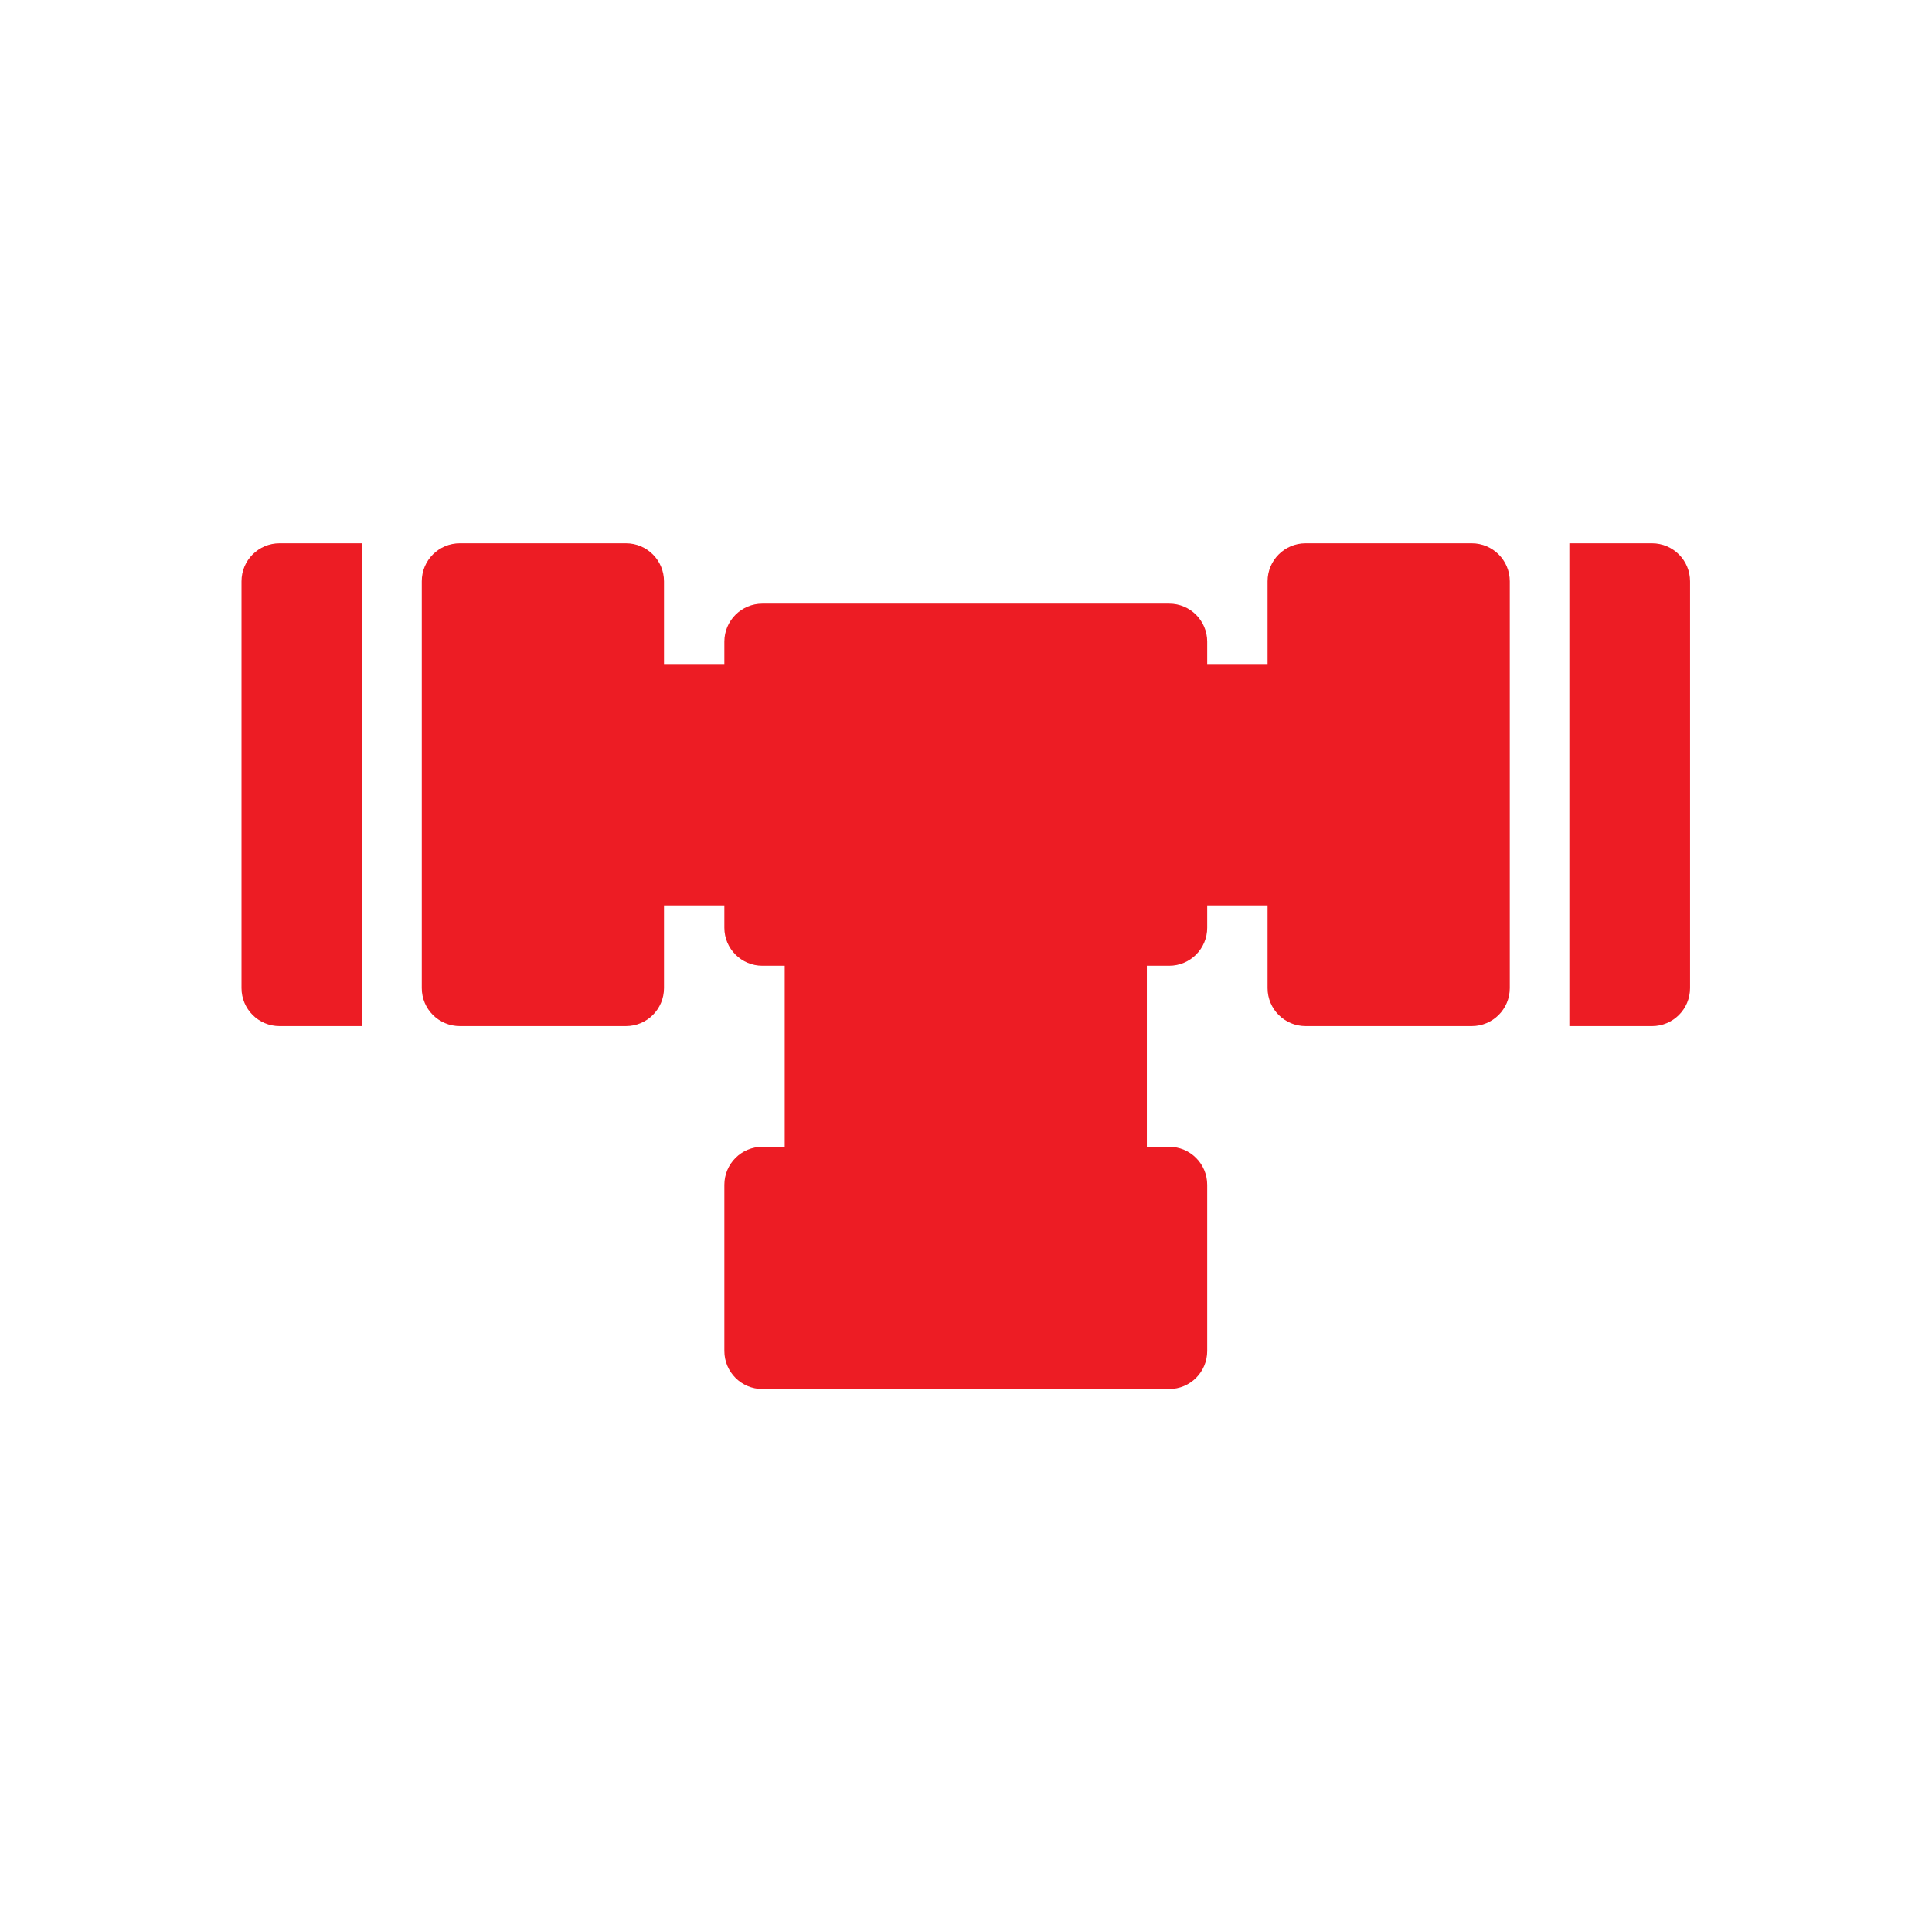 <?xml version="1.0" encoding="UTF-8"?> <svg xmlns="http://www.w3.org/2000/svg" xmlns:xlink="http://www.w3.org/1999/xlink" x="0px" y="0px" width="288.086px" height="288.024px" viewBox="0 0 288.086 288.024" xml:space="preserve"> <g id="Warstwa_1"> <g> <path fill="#ED1C24" d="M36.011,86.693v60.663c0,3.131,2.539,5.669,5.67,5.669h12.33V81.024h-12.33 C38.55,81.024,36.011,83.562,36.011,86.693z"></path> <path fill="#ED1C24" d="M246.341,81.024h-12.33v72.001h12.33c3.131,0,5.67-2.538,5.67-5.669V86.693 C252.011,83.562,249.472,81.024,246.341,81.024z"></path> <path fill="#ED1C24" d="M219.46,81.024h-24.78c-3.131,0-5.669,2.538-5.669,5.669v12.331h-9v-3.331 c0-3.131-2.538-5.669-5.669-5.669H113.68c-3.131,0-5.669,2.538-5.669,5.669v3.331h-9V86.693c0-3.131-2.538-5.669-5.669-5.669 h-24.78c-3.131,0-5.669,2.538-5.669,5.669v60.661c0,3.131,2.538,5.669,5.669,5.669h24.78c3.131,0,5.669-2.538,5.669-5.669v-12.331 h9v3.331c0,3.131,2.538,5.669,5.669,5.669h3.331v27h-3.33c-3.131,0-5.67,2.538-5.67,5.669v24.78c0,3.131,2.539,5.669,5.67,5.669 h60.661c3.132,0,5.669-2.538,5.669-5.669v-24.78c0-3.131-2.537-5.669-5.669-5.669h-3.331v-27h3.331 c3.131,0,5.669-2.538,5.669-5.669v-3.331h9v12.331c0,3.131,2.538,5.669,5.669,5.669h24.78c3.131,0,5.669-2.538,5.669-5.669V86.693 C225.129,83.562,222.591,81.024,219.46,81.024z"></path> </g> </g> <g id="linie_pomocnicze"> </g> </svg> 